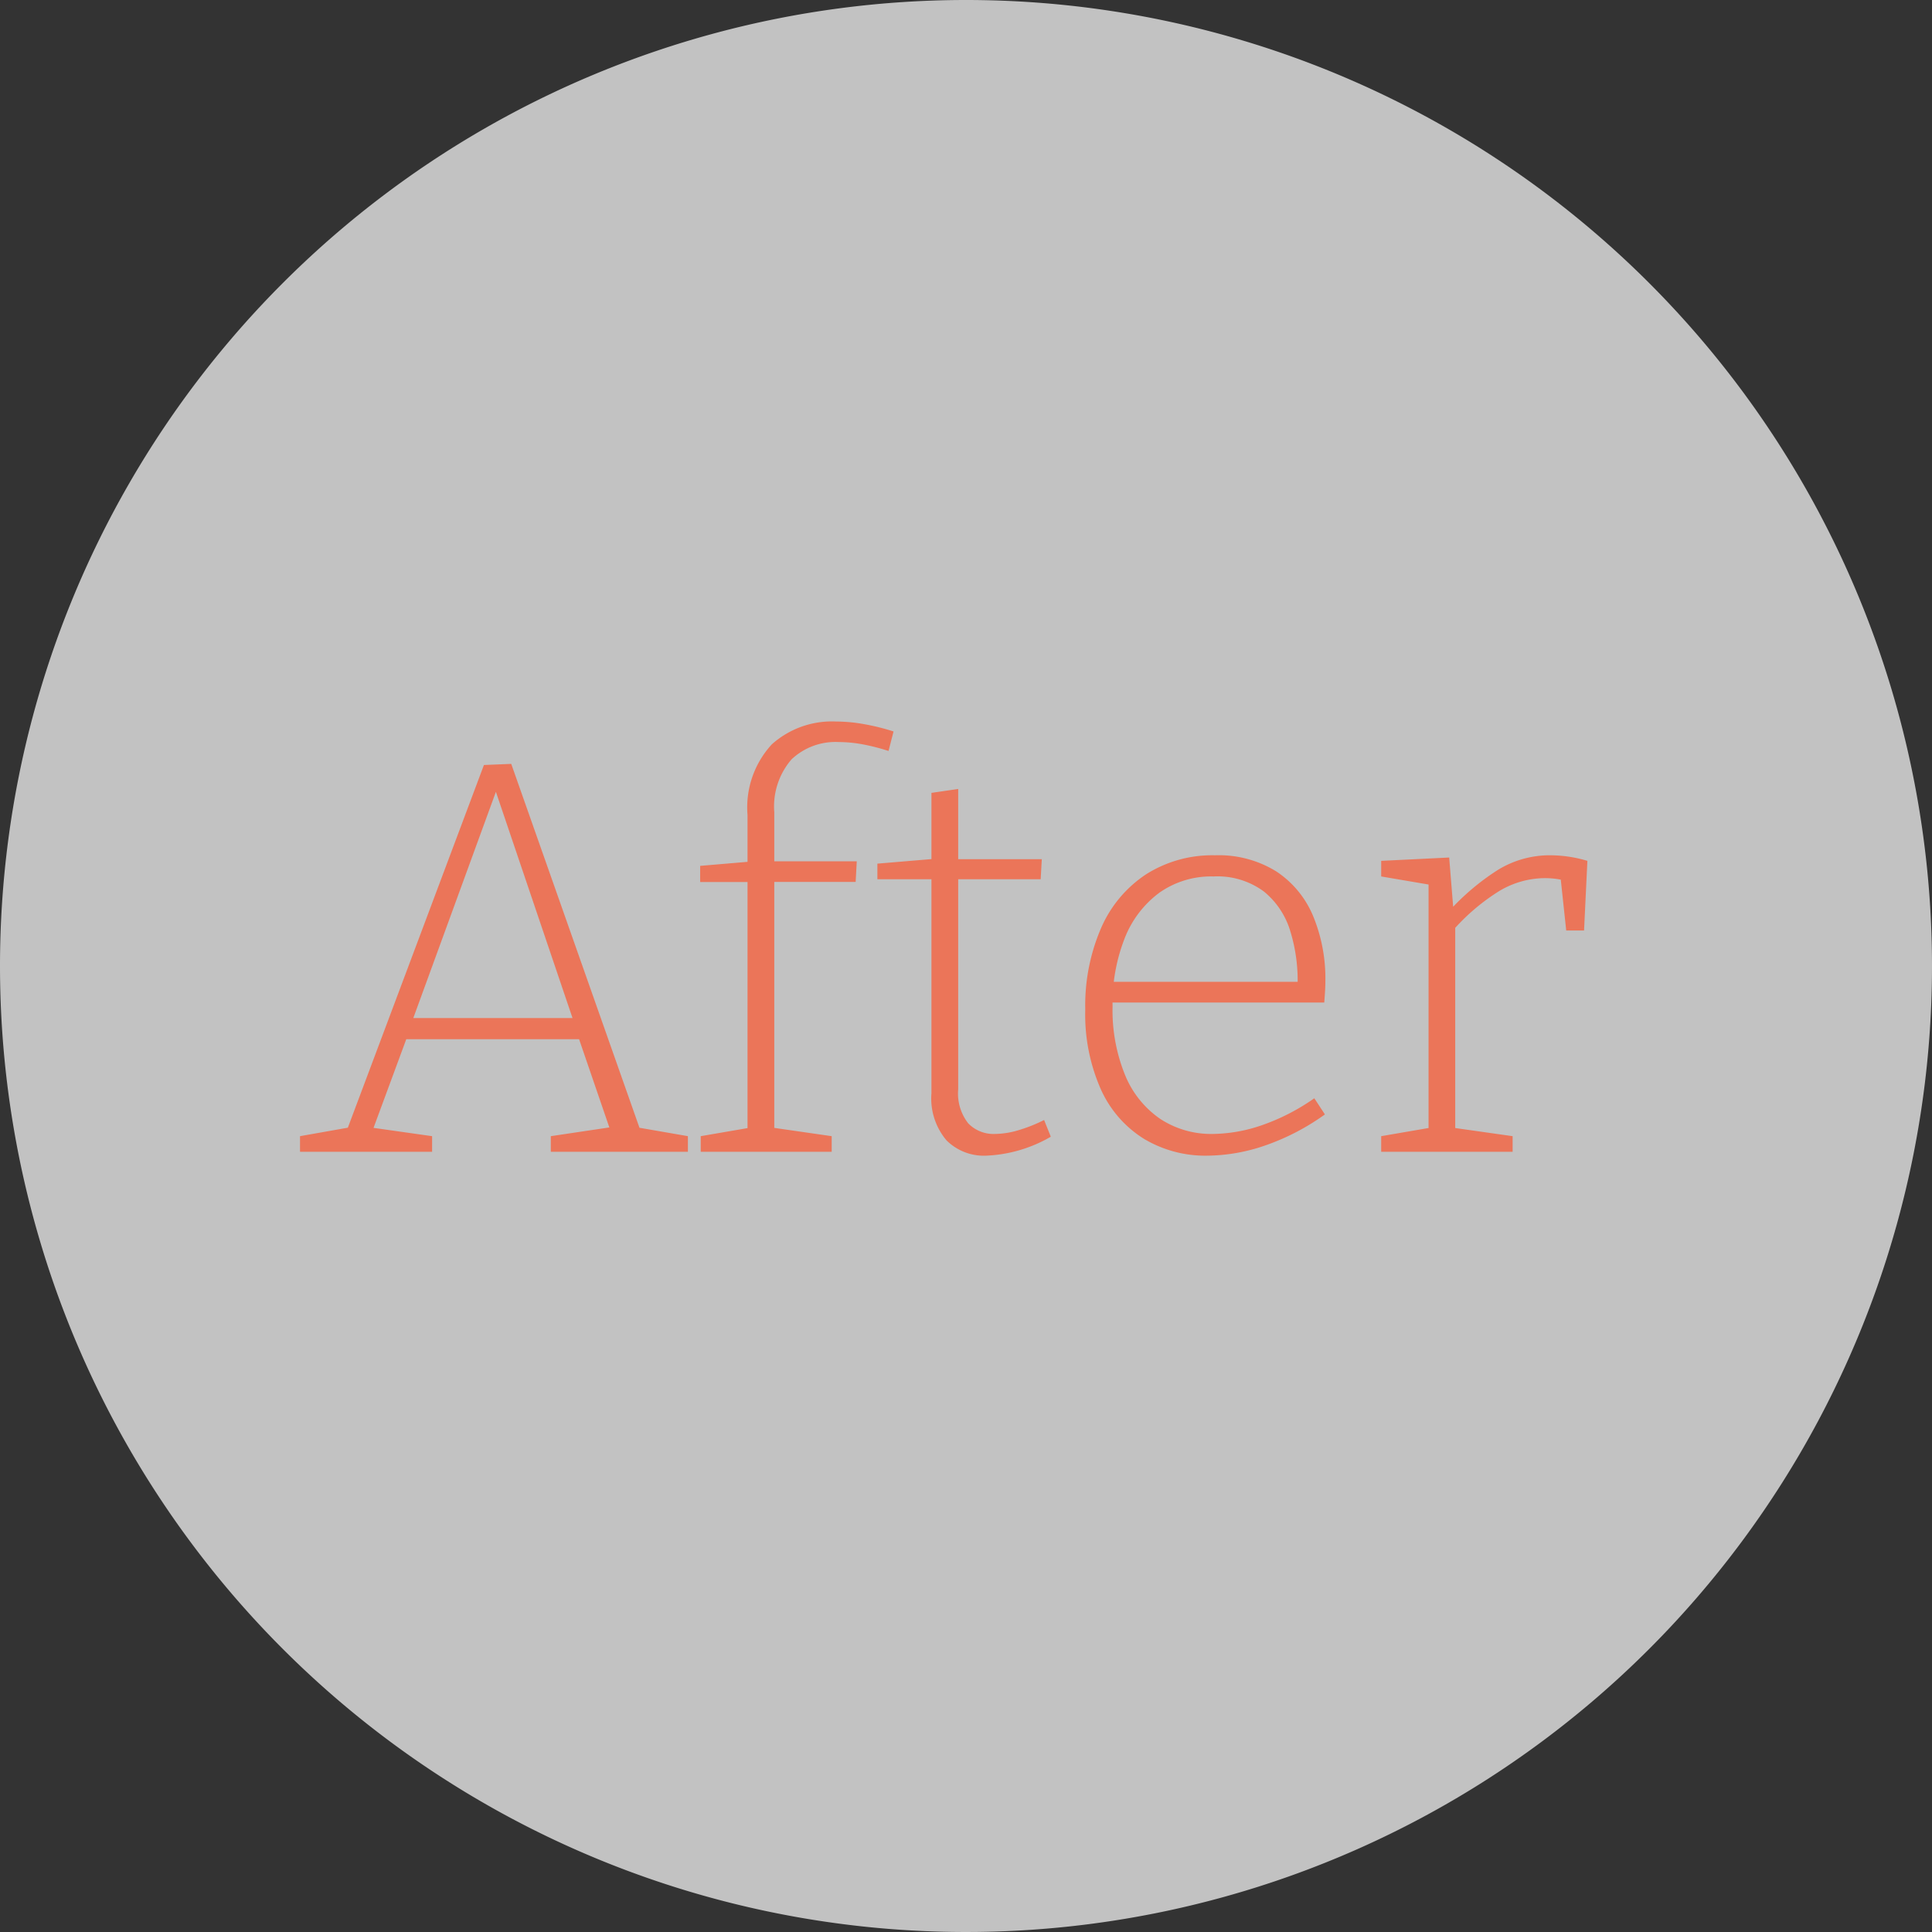<svg xmlns="http://www.w3.org/2000/svg" width="104" height="104" viewBox="0 0 104 104"><rect x="0" y="0" width="104" height="104" fill="#333333" stroke="none"/><g transform="translate(-1086 -1841)"><path d="M52,0A52,52,0,1,1,0,52,52,52,0,0,1,52,0Z" transform="translate(1086 1841)" fill="#fff" opacity="0.7"/><path d="M18.54-.96l-.45-.39,2.94.51V0H13.65V-.84l3.42-.51-.18.3L15.09-6.3l.33.24H5.61l.36-.27L4.02-1.05l-.15-.27,3.39.48V0H.15V-.84l2.88-.51-.42.36,7.44-19.83,1.47-.06ZM6.15-6.93,5.94-7.2h9.15l-.18.27L10.53-19.86l.33.03ZM21.72,0V-.84l2.79-.48-.27.27V-14.79l.27.27H21.69v-.87l2.82-.24-.27.33v-2.82a5.009,5.009,0,0,1,1.305-3.81,4.846,4.846,0,0,1,3.465-1.23,8.639,8.639,0,0,1,1.47.135,11.982,11.982,0,0,1,1.62.4l-.27,1.05a11.257,11.257,0,0,0-1.41-.36,7.049,7.049,0,0,0-1.26-.12,3.446,3.446,0,0,0-2.55.93,3.88,3.88,0,0,0-.93,2.85v2.97l-.3-.33h4.74l-.06,1.11H25.44l.24-.27V-1.05l-.24-.27,3.33.48V0ZM37.08.21a2.851,2.851,0,0,1-2.13-.825,3.492,3.492,0,0,1-.81-2.535V-14.94l.3.27H31.23v-.84l3.21-.27-.3.33v-3.87l1.44-.21v4.08l-.27-.3h4.77l-.06,1.08H35.31l.27-.27V-3.36a2.6,2.6,0,0,0,.54,1.83,1.89,1.89,0,0,0,1.44.57,4.511,4.511,0,0,0,1.245-.195,8.253,8.253,0,0,0,1.4-.555l.36.9A7.547,7.547,0,0,1,37.08.21Zm11.91,0a6.439,6.439,0,0,1-3.4-.9A6.051,6.051,0,0,1,43.26-3.36a9.945,9.945,0,0,1-.84-4.29,10.507,10.507,0,0,1,.855-4.4A6.62,6.62,0,0,1,45.7-14.94a6.664,6.664,0,0,1,3.705-1.02,5.874,5.874,0,0,1,3.3.87,5.325,5.325,0,0,1,1.98,2.4,8.79,8.79,0,0,1,.66,3.51q0,.24-.015.5t-.045.645H43.41V-9.15H54.12l-.27.18a9.016,9.016,0,0,0-.39-2.895,4.358,4.358,0,0,0-1.425-2.145,4.2,4.2,0,0,0-2.715-.81,4.833,4.833,0,0,0-2.925.885,5.564,5.564,0,0,0-1.86,2.46A9.563,9.563,0,0,0,43.89-7.83a9.218,9.218,0,0,0,.675,3.705,5.276,5.276,0,0,0,1.89,2.355,4.991,4.991,0,0,0,2.835.81,8.318,8.318,0,0,0,2.625-.465A11.4,11.4,0,0,0,54.75-2.88l.57.87A12.552,12.552,0,0,1,52.08-.33,9.77,9.77,0,0,1,48.99.21ZM58.35,0V-.84l2.79-.48-.24.33V-14.67l.27.33-2.82-.48v-.84l3.66-.18.24,2.97-.24-.09a12.967,12.967,0,0,1,2.61-2.205,5.326,5.326,0,0,1,2.85-.795,7,7,0,0,1,1.98.3l-.18,3.75h-.96L67.98-15l.21.39a3.861,3.861,0,0,0-.51-.09,4.629,4.629,0,0,0-.51-.03,4.818,4.818,0,0,0-2.6.78,11.246,11.246,0,0,0-2.415,2.1l.18-.51V-.99l-.3-.33,3.39.48V0Z" transform="translate(1102 1903)" fill="#eb7559"/></g></svg>